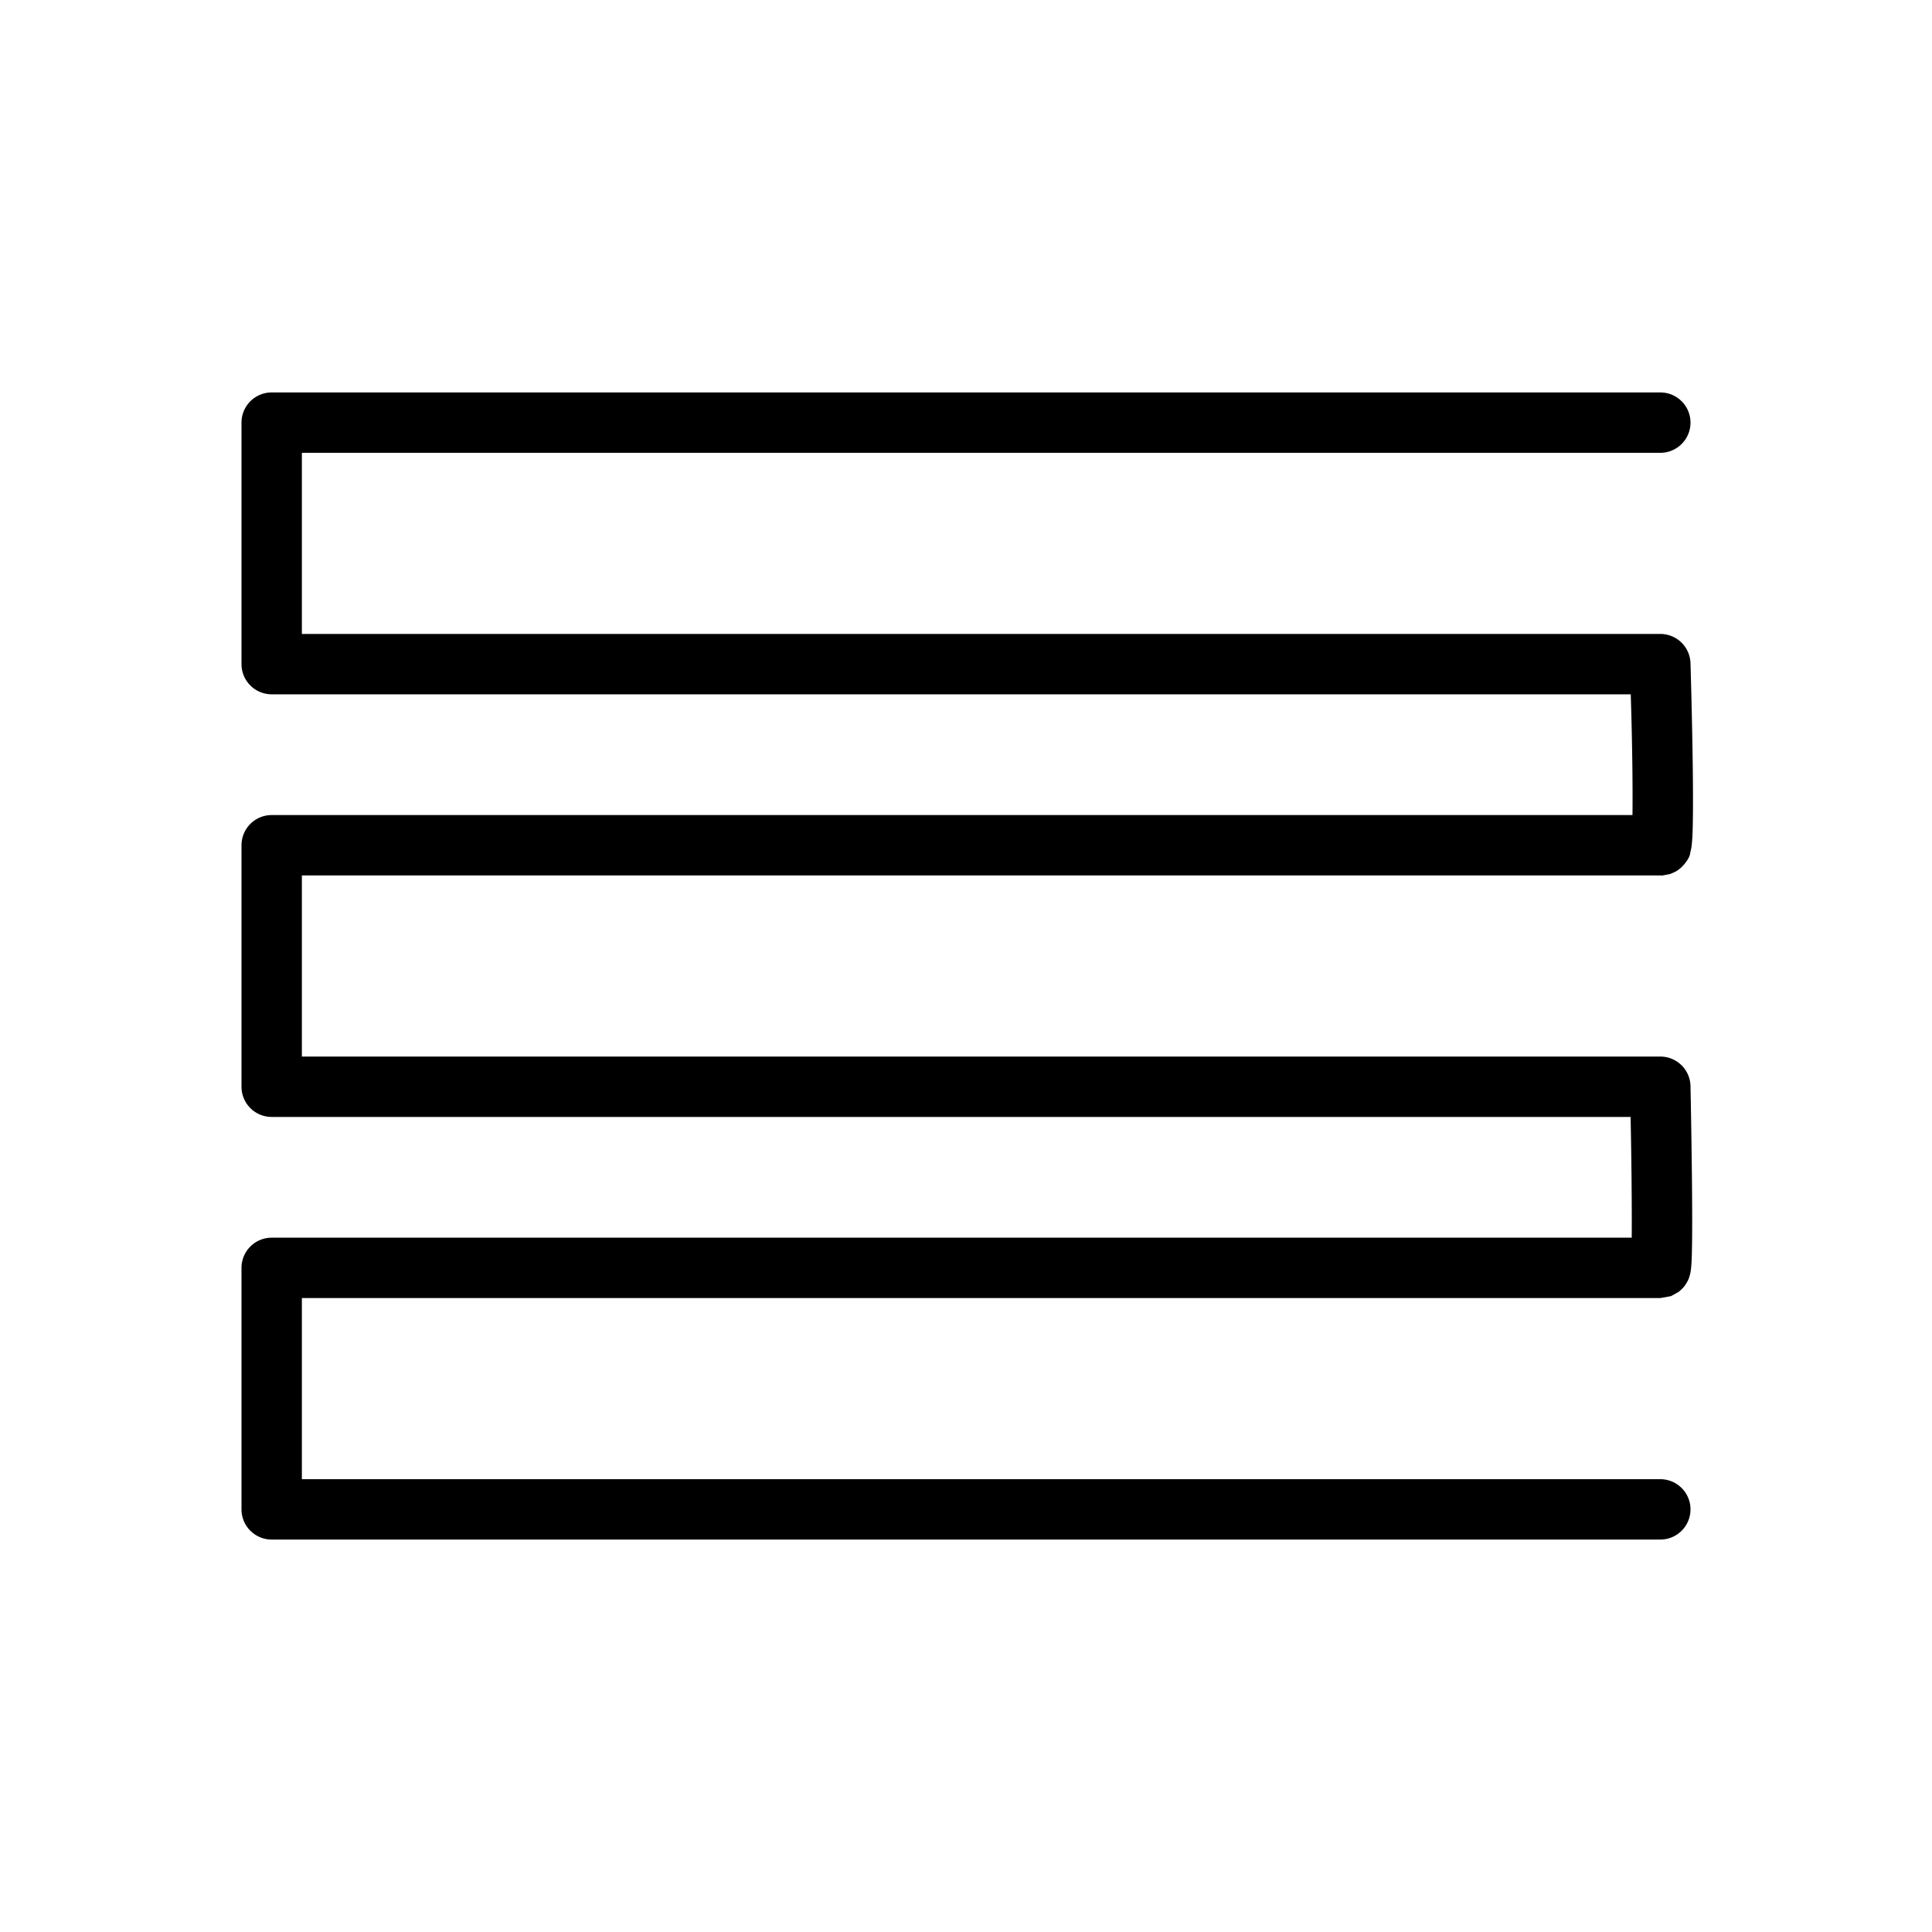<?xml version="1.0" encoding="UTF-8"?> <svg xmlns="http://www.w3.org/2000/svg" viewBox="0 0 64 64" width="64px" height="64px"><path d="M 9 13 A 1 1 0 0 0 8 14 L 8 22 A 1 1 0 0 0 9 23 L 54.021 23 C 54.037 23.56 54.054 24.053 54.07 25.086 C 54.081 25.796 54.084 26.476 54.078 27 L 9 27 A 1 1 0 0 0 8 28 L 8 36 A 1 1 0 0 0 9 37 L 54.016 37 C 54.026 37.551 54.036 38.006 54.047 39.01 C 54.054 39.737 54.058 40.456 54.053 41 L 9 41 A 1 1 0 0 0 8 42 L 8 50 A 1 1 0 0 0 9 51 L 55 51 A 1 1 0 1 0 55 49 L 10 49 L 10 43 L 55 43 C 55 43 55.355 42.936 55.355 42.936 C 55.356 42.935 55.611 42.793 55.611 42.793 C 55.612 42.793 55.726 42.692 55.764 42.648 C 55.801 42.605 55.828 42.565 55.85 42.531 C 55.936 42.395 55.952 42.326 55.969 42.271 C 56.002 42.163 56.005 42.115 56.012 42.066 C 56.025 41.968 56.03 41.891 56.035 41.795 C 56.045 41.603 56.05 41.36 56.053 41.072 C 56.059 40.496 56.055 39.744 56.047 38.99 C 56.031 37.483 56 35.979 56 35.979 A 1 1 0 0 0 55 35 L 10 35 L 10 29 L 55 29 L 54.996 28.998 C 55.016 29 55.055 29.004 55.055 29.004 C 55.055 29.004 55.32 28.955 55.32 28.955 C 55.321 28.955 55.475 28.893 55.535 28.855 C 55.656 28.781 55.733 28.702 55.787 28.637 C 56.003 28.375 55.98 28.288 56 28.211 C 56.039 28.057 56.042 27.981 56.051 27.881 C 56.068 27.681 56.074 27.446 56.078 27.158 C 56.087 26.583 56.082 25.821 56.07 25.055 C 56.047 23.521 56 21.971 56 21.971 A 1 1 0 0 0 55 21 L 10 21 L 10 15 L 55 15 A 1 1 0 1 0 55 13 L 9 13 z"></path></svg> 